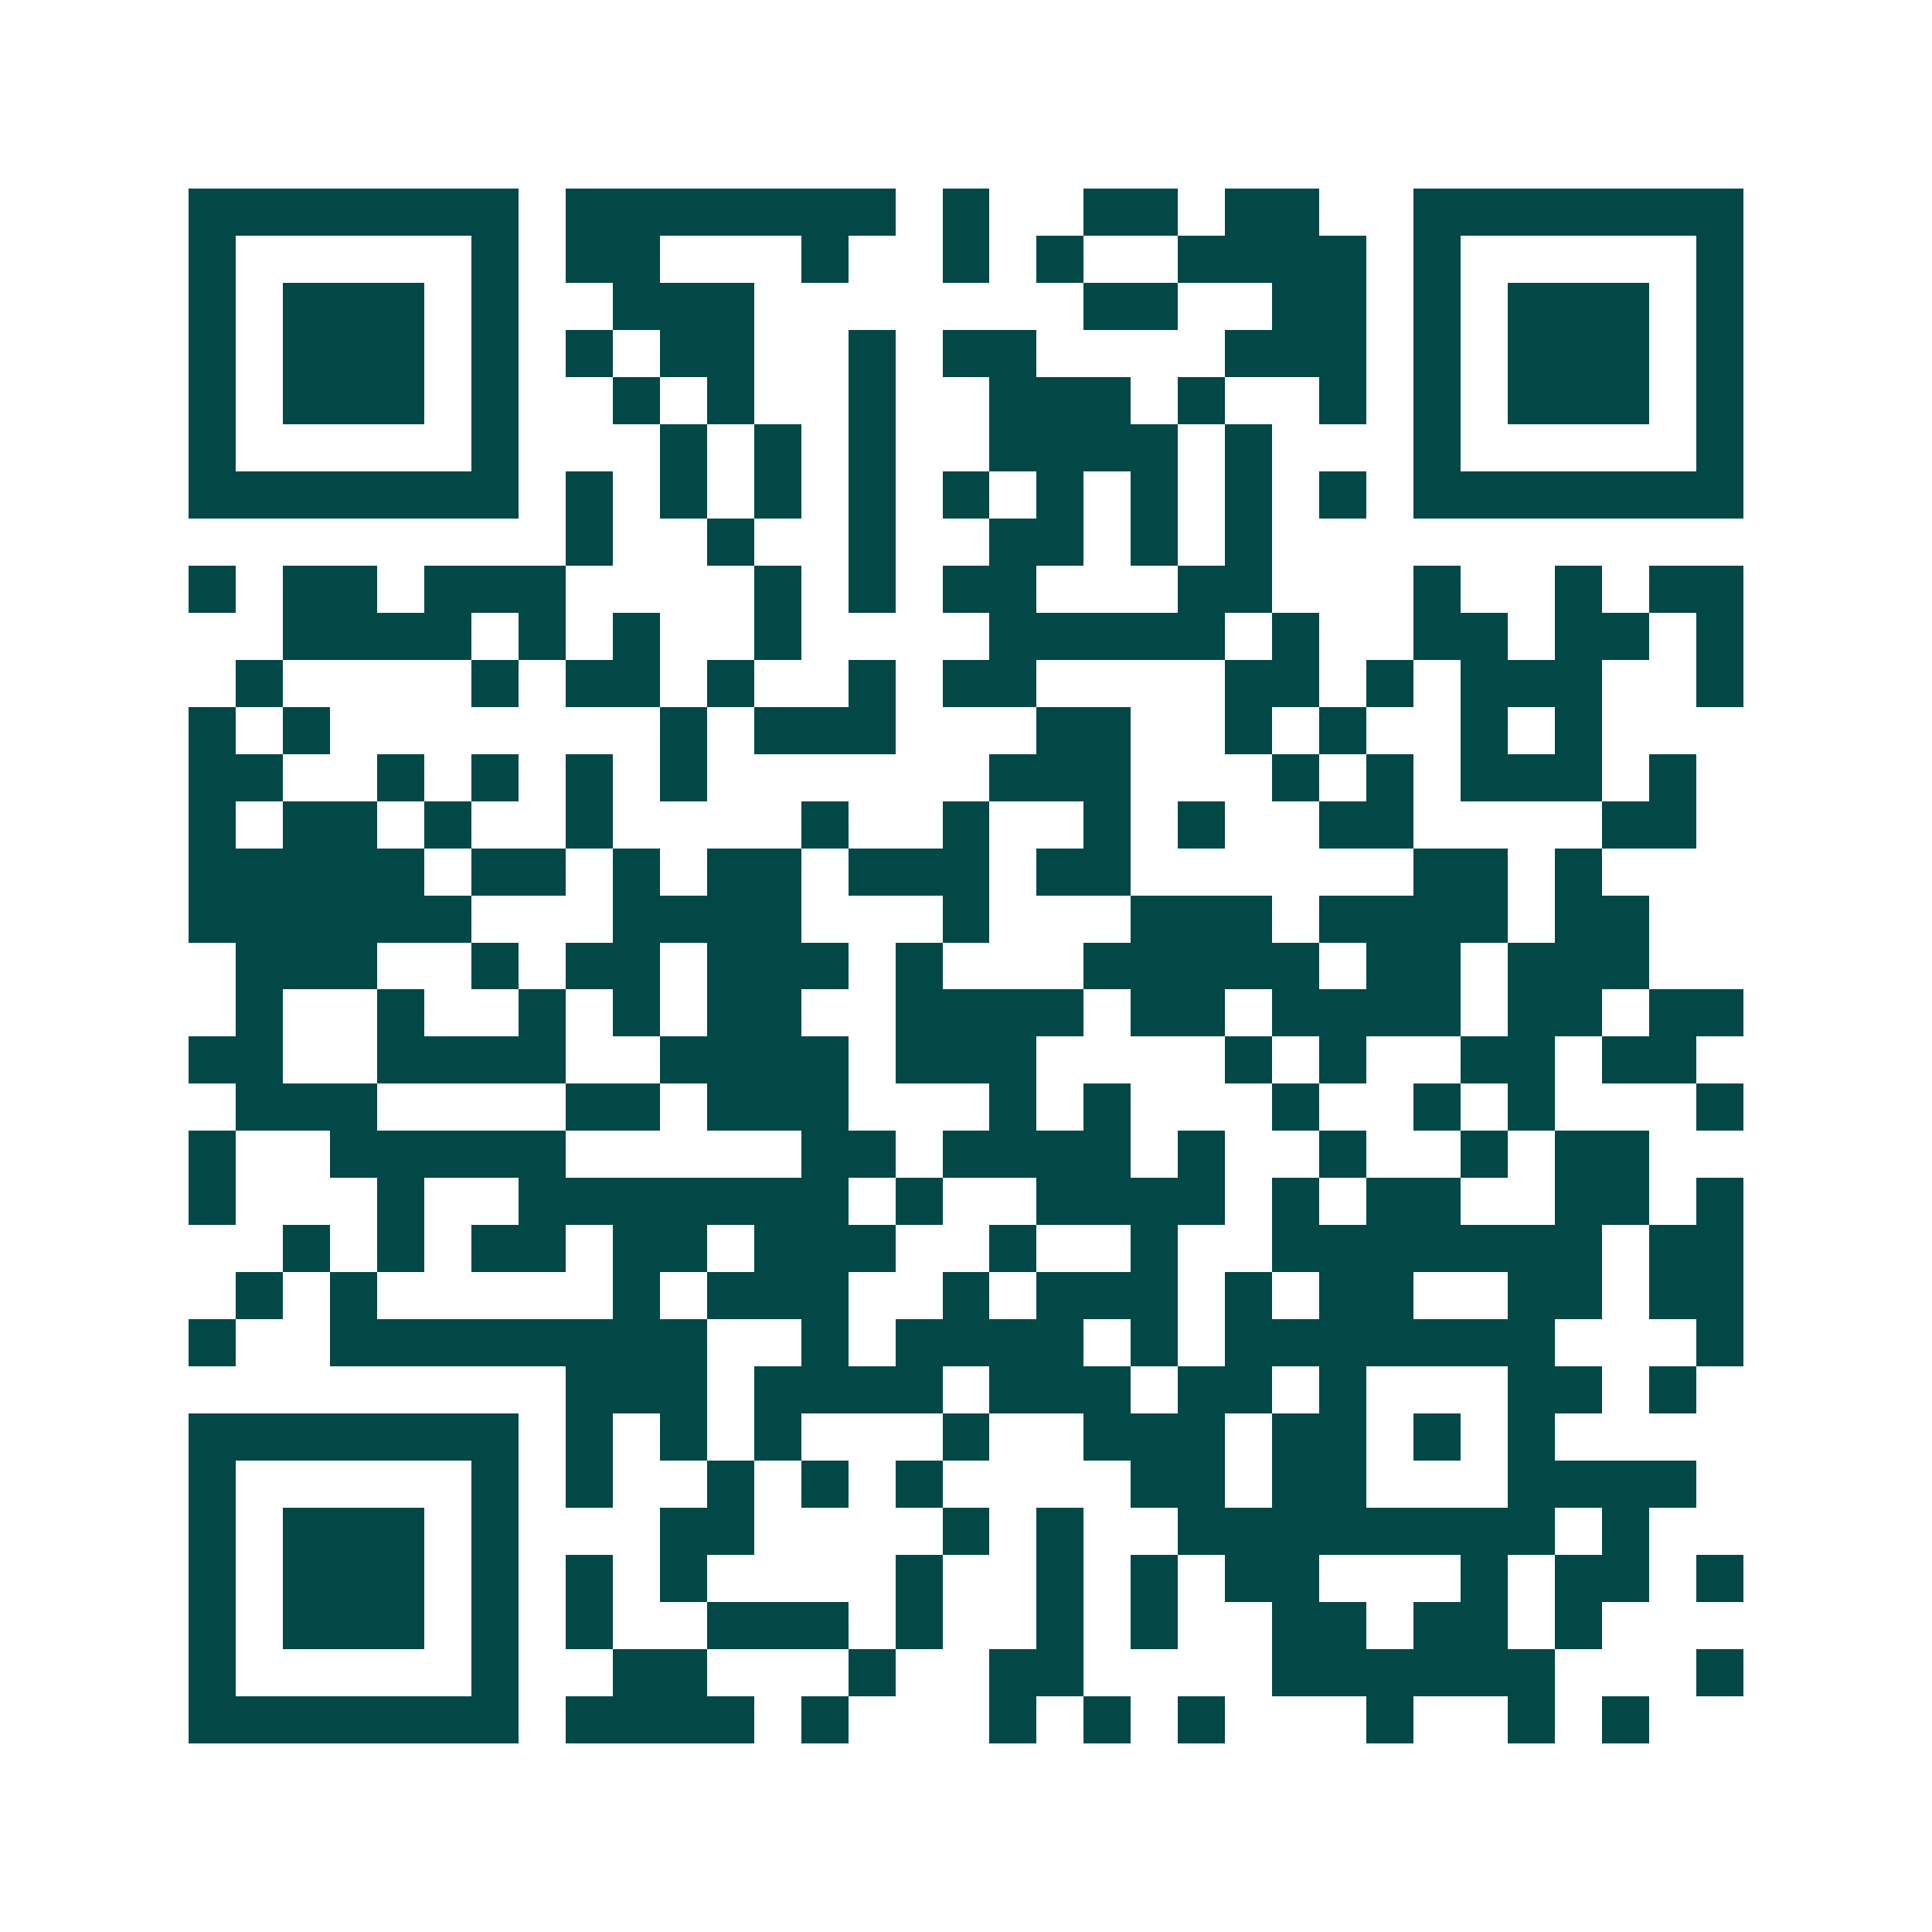 <svg xmlns="http://www.w3.org/2000/svg" width="200" height="200" viewBox="0 0 41 41" shape-rendering="crispEdges"><path fill="#ffffff" d="M0 0h41v41H0z"/><path stroke="#014847" d="M4 4.5h7m1 0h7m1 0h1m2 0h2m1 0h2m2 0h7M4 5.5h1m5 0h1m1 0h2m3 0h1m2 0h1m1 0h1m2 0h4m1 0h1m5 0h1M4 6.5h1m1 0h3m1 0h1m2 0h3m7 0h2m2 0h2m1 0h1m1 0h3m1 0h1M4 7.5h1m1 0h3m1 0h1m1 0h1m1 0h2m2 0h1m1 0h2m4 0h3m1 0h1m1 0h3m1 0h1M4 8.5h1m1 0h3m1 0h1m2 0h1m1 0h1m2 0h1m2 0h3m1 0h1m2 0h1m1 0h1m1 0h3m1 0h1M4 9.5h1m5 0h1m3 0h1m1 0h1m1 0h1m2 0h4m1 0h1m3 0h1m5 0h1M4 10.5h7m1 0h1m1 0h1m1 0h1m1 0h1m1 0h1m1 0h1m1 0h1m1 0h1m1 0h1m1 0h7M12 11.5h1m2 0h1m2 0h1m2 0h2m1 0h1m1 0h1M4 12.5h1m1 0h2m1 0h3m4 0h1m1 0h1m1 0h2m3 0h2m3 0h1m2 0h1m1 0h2M6 13.5h4m1 0h1m1 0h1m2 0h1m4 0h5m1 0h1m2 0h2m1 0h2m1 0h1M5 14.5h1m4 0h1m1 0h2m1 0h1m2 0h1m1 0h2m4 0h2m1 0h1m1 0h3m2 0h1M4 15.5h1m1 0h1m7 0h1m1 0h3m3 0h2m2 0h1m1 0h1m2 0h1m1 0h1M4 16.5h2m2 0h1m1 0h1m1 0h1m1 0h1m6 0h3m3 0h1m1 0h1m1 0h3m1 0h1M4 17.5h1m1 0h2m1 0h1m2 0h1m4 0h1m2 0h1m2 0h1m1 0h1m2 0h2m4 0h2M4 18.5h5m1 0h2m1 0h1m1 0h2m1 0h3m1 0h2m6 0h2m1 0h1M4 19.5h6m3 0h4m3 0h1m3 0h3m1 0h4m1 0h2M5 20.5h3m2 0h1m1 0h2m1 0h3m1 0h1m3 0h5m1 0h2m1 0h3M5 21.5h1m2 0h1m2 0h1m1 0h1m1 0h2m2 0h4m1 0h2m1 0h4m1 0h2m1 0h2M4 22.5h2m2 0h4m2 0h4m1 0h3m4 0h1m1 0h1m2 0h2m1 0h2M5 23.5h3m4 0h2m1 0h3m3 0h1m1 0h1m3 0h1m2 0h1m1 0h1m3 0h1M4 24.5h1m2 0h5m5 0h2m1 0h4m1 0h1m2 0h1m2 0h1m1 0h2M4 25.5h1m3 0h1m2 0h7m1 0h1m2 0h4m1 0h1m1 0h2m2 0h2m1 0h1M6 26.5h1m1 0h1m1 0h2m1 0h2m1 0h3m2 0h1m2 0h1m2 0h7m1 0h2M5 27.5h1m1 0h1m5 0h1m1 0h3m2 0h1m1 0h3m1 0h1m1 0h2m2 0h2m1 0h2M4 28.5h1m2 0h8m2 0h1m1 0h4m1 0h1m1 0h7m3 0h1M12 29.5h3m1 0h4m1 0h3m1 0h2m1 0h1m3 0h2m1 0h1M4 30.5h7m1 0h1m1 0h1m1 0h1m3 0h1m2 0h3m1 0h2m1 0h1m1 0h1M4 31.5h1m5 0h1m1 0h1m2 0h1m1 0h1m1 0h1m4 0h2m1 0h2m3 0h4M4 32.5h1m1 0h3m1 0h1m3 0h2m4 0h1m1 0h1m2 0h8m1 0h1M4 33.5h1m1 0h3m1 0h1m1 0h1m1 0h1m4 0h1m2 0h1m1 0h1m1 0h2m3 0h1m1 0h2m1 0h1M4 34.5h1m1 0h3m1 0h1m1 0h1m2 0h3m1 0h1m2 0h1m1 0h1m2 0h2m1 0h2m1 0h1M4 35.5h1m5 0h1m2 0h2m3 0h1m2 0h2m4 0h6m3 0h1M4 36.5h7m1 0h4m1 0h1m3 0h1m1 0h1m1 0h1m3 0h1m2 0h1m1 0h1"/></svg>
